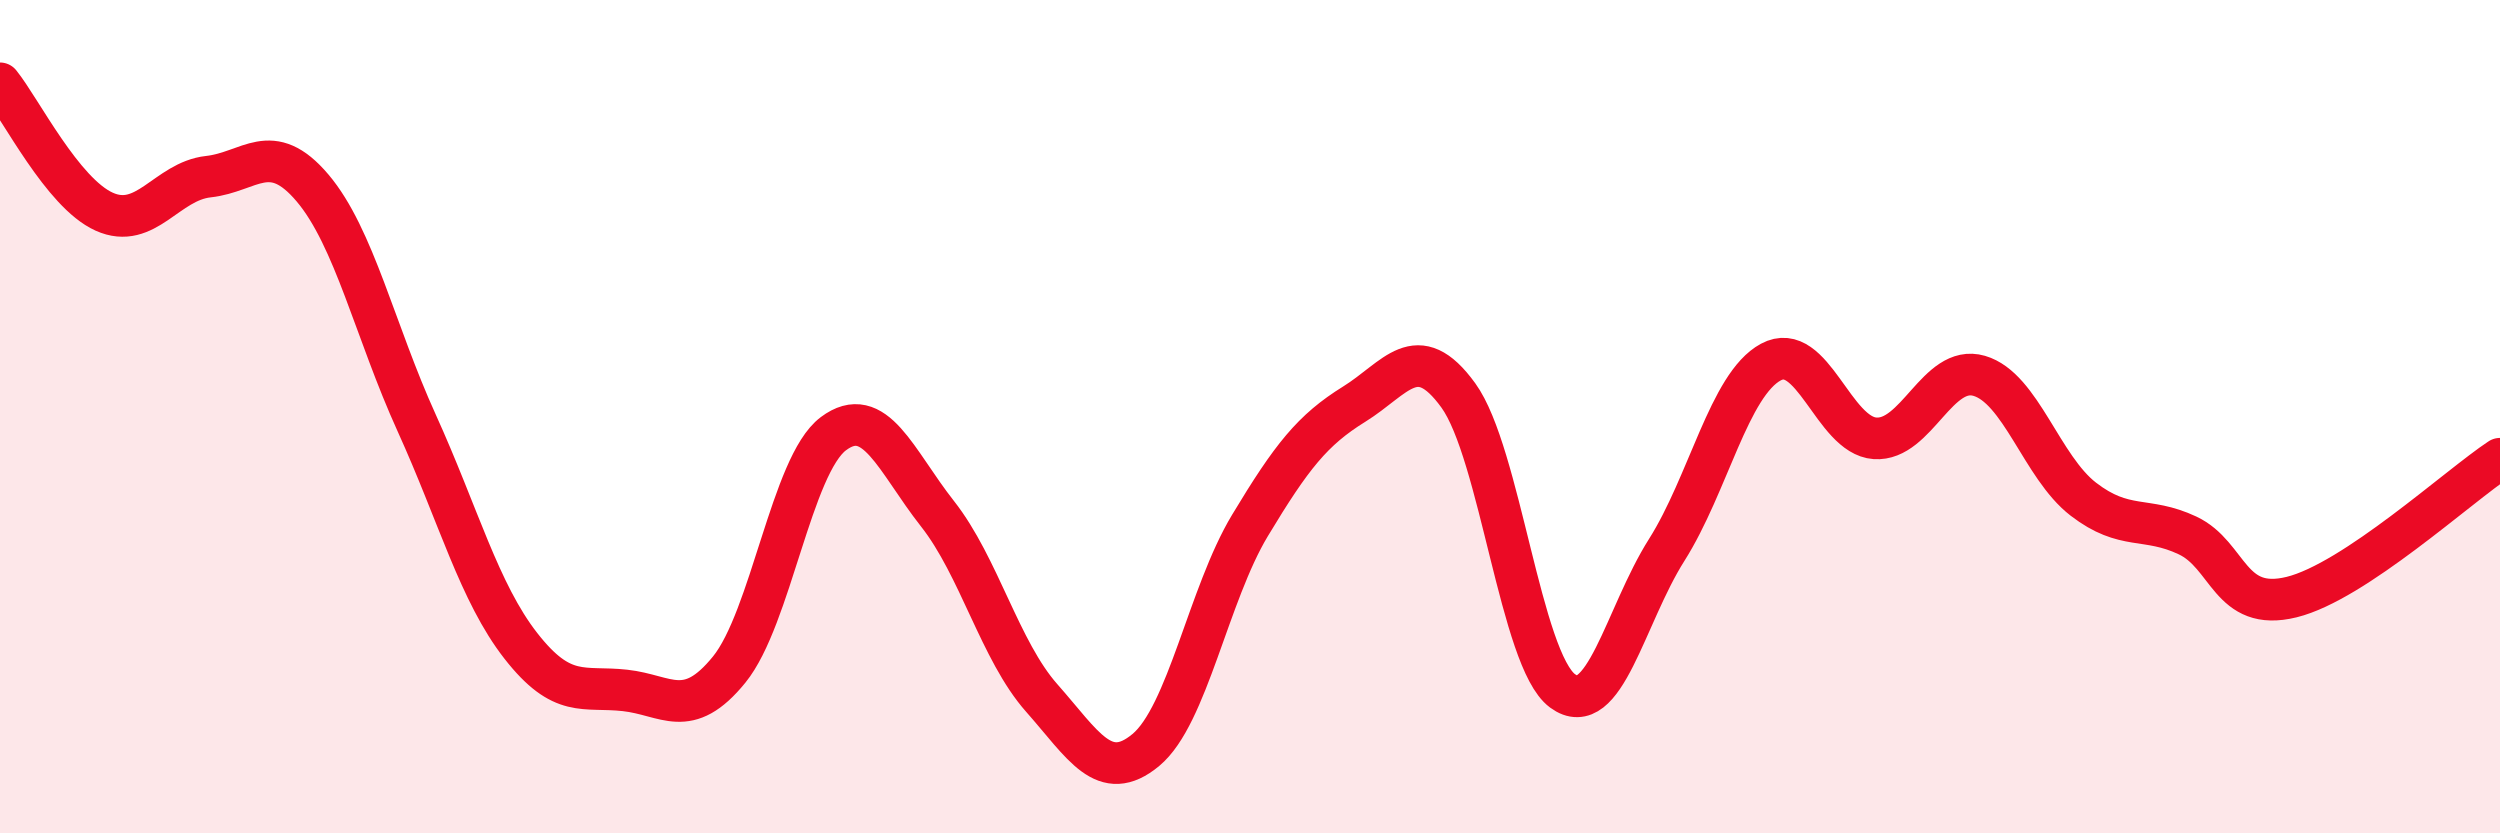 
    <svg width="60" height="20" viewBox="0 0 60 20" xmlns="http://www.w3.org/2000/svg">
      <path
        d="M 0,2 C 0.5,2.62 1.5,4.63 2.5,5.08 C 3.5,5.53 4,4.35 5,4.24 C 6,4.13 6.5,3.33 7.5,4.51 C 8.5,5.69 9,7.95 10,10.15 C 11,12.35 11.5,14.22 12.5,15.5 C 13.5,16.78 14,16.46 15,16.57 C 16,16.68 16.5,17.3 17.5,16.07 C 18.5,14.84 19,11.16 20,10.41 C 21,9.66 21.5,11.06 22.5,12.33 C 23.5,13.6 24,15.62 25,16.75 C 26,17.88 26.5,18.83 27.5,18 C 28.5,17.17 29,14.27 30,12.61 C 31,10.95 31.5,10.32 32.5,9.7 C 33.5,9.08 34,8.11 35,9.49 C 36,10.87 36.5,15.84 37.5,16.58 C 38.5,17.32 39,14.78 40,13.2 C 41,11.62 41.5,9.23 42.5,8.69 C 43.5,8.15 44,10.45 45,10.52 C 46,10.59 46.5,8.73 47.5,9.02 C 48.5,9.31 49,11.21 50,11.98 C 51,12.75 51.5,12.38 52.5,12.85 C 53.5,13.32 53.5,14.7 55,14.33 C 56.5,13.96 59,11.67 60,11.01L60 20L0 20Z"
        fill="#EB0A25"
        opacity="0.1"
        stroke-linecap="round"
        stroke-linejoin="round"
      />
      <path
        d="M 0,2 C 0.5,2.62 1.5,4.63 2.5,5.08 C 3.5,5.53 4,4.35 5,4.24 C 6,4.13 6.5,3.33 7.5,4.51 C 8.5,5.69 9,7.95 10,10.15 C 11,12.35 11.5,14.22 12.5,15.5 C 13.5,16.78 14,16.46 15,16.57 C 16,16.68 16.5,17.3 17.5,16.07 C 18.5,14.84 19,11.16 20,10.41 C 21,9.66 21.5,11.06 22.5,12.33 C 23.5,13.6 24,15.62 25,16.75 C 26,17.88 26.5,18.83 27.5,18 C 28.5,17.17 29,14.27 30,12.61 C 31,10.95 31.5,10.32 32.5,9.7 C 33.5,9.08 34,8.11 35,9.49 C 36,10.87 36.5,15.84 37.5,16.58 C 38.5,17.32 39,14.78 40,13.2 C 41,11.62 41.5,9.23 42.5,8.69 C 43.5,8.15 44,10.45 45,10.52 C 46,10.59 46.5,8.73 47.5,9.02 C 48.5,9.31 49,11.21 50,11.98 C 51,12.75 51.5,12.38 52.5,12.85 C 53.5,13.32 53.5,14.7 55,14.33 C 56.5,13.96 59,11.67 60,11.01"
        stroke="#EB0A25"
        stroke-width="1"
        fill="none"
        stroke-linecap="round"
        stroke-linejoin="round"
      />
    </svg>
  